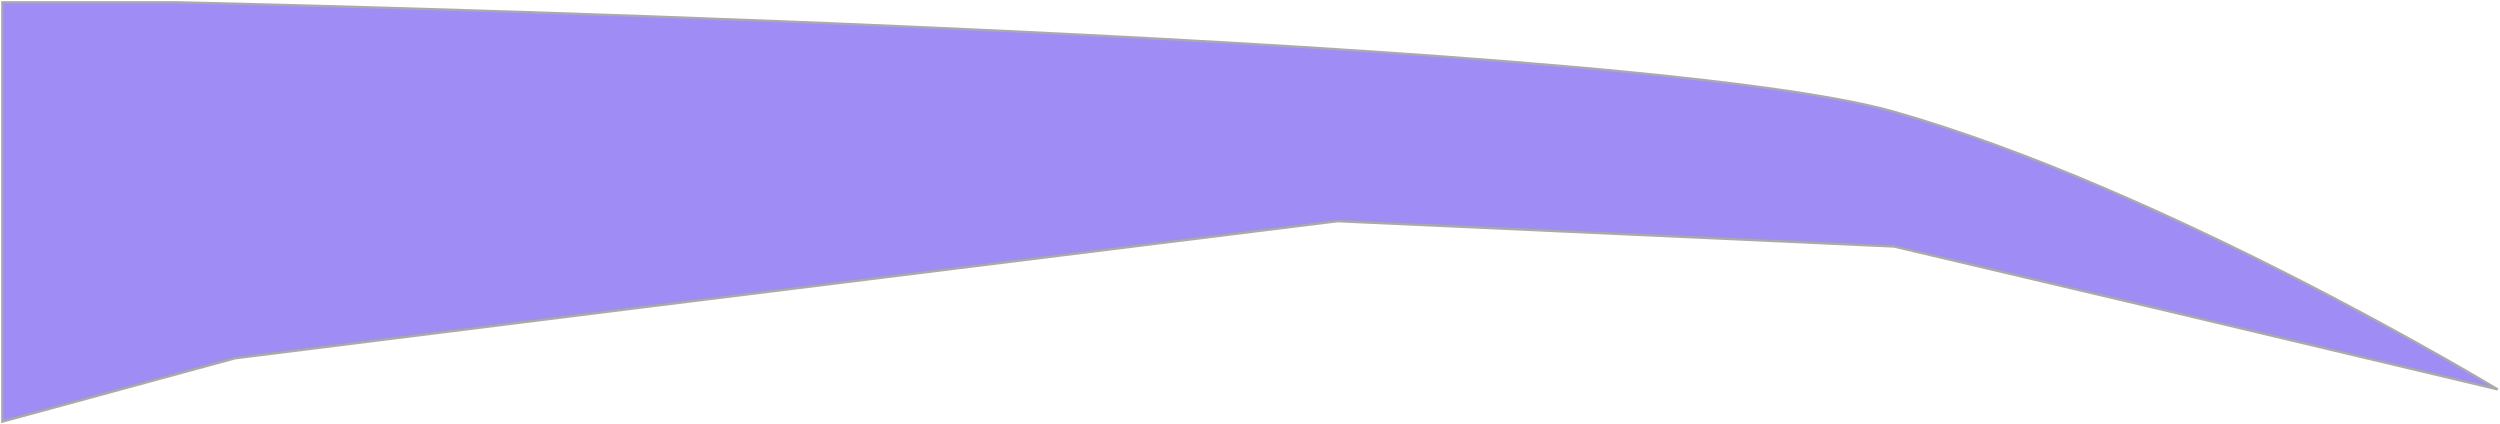 <svg xmlns="http://www.w3.org/2000/svg" xmlns:xlink="http://www.w3.org/1999/xlink" viewBox="0 0 1085 184"><path d="M 77 1 C 77 1 702.761 14.525 822 48.5 C 941.239 82.475 1084 169 1084 169 L 934.5 133.5 L 822 107 L 580.5 96 L 278 133.5 L 102 155.5 L 1 183 L 1 1 Z" fill="rgba(81, 47, 235, 0.55)" stroke="#AAA"></path></svg>